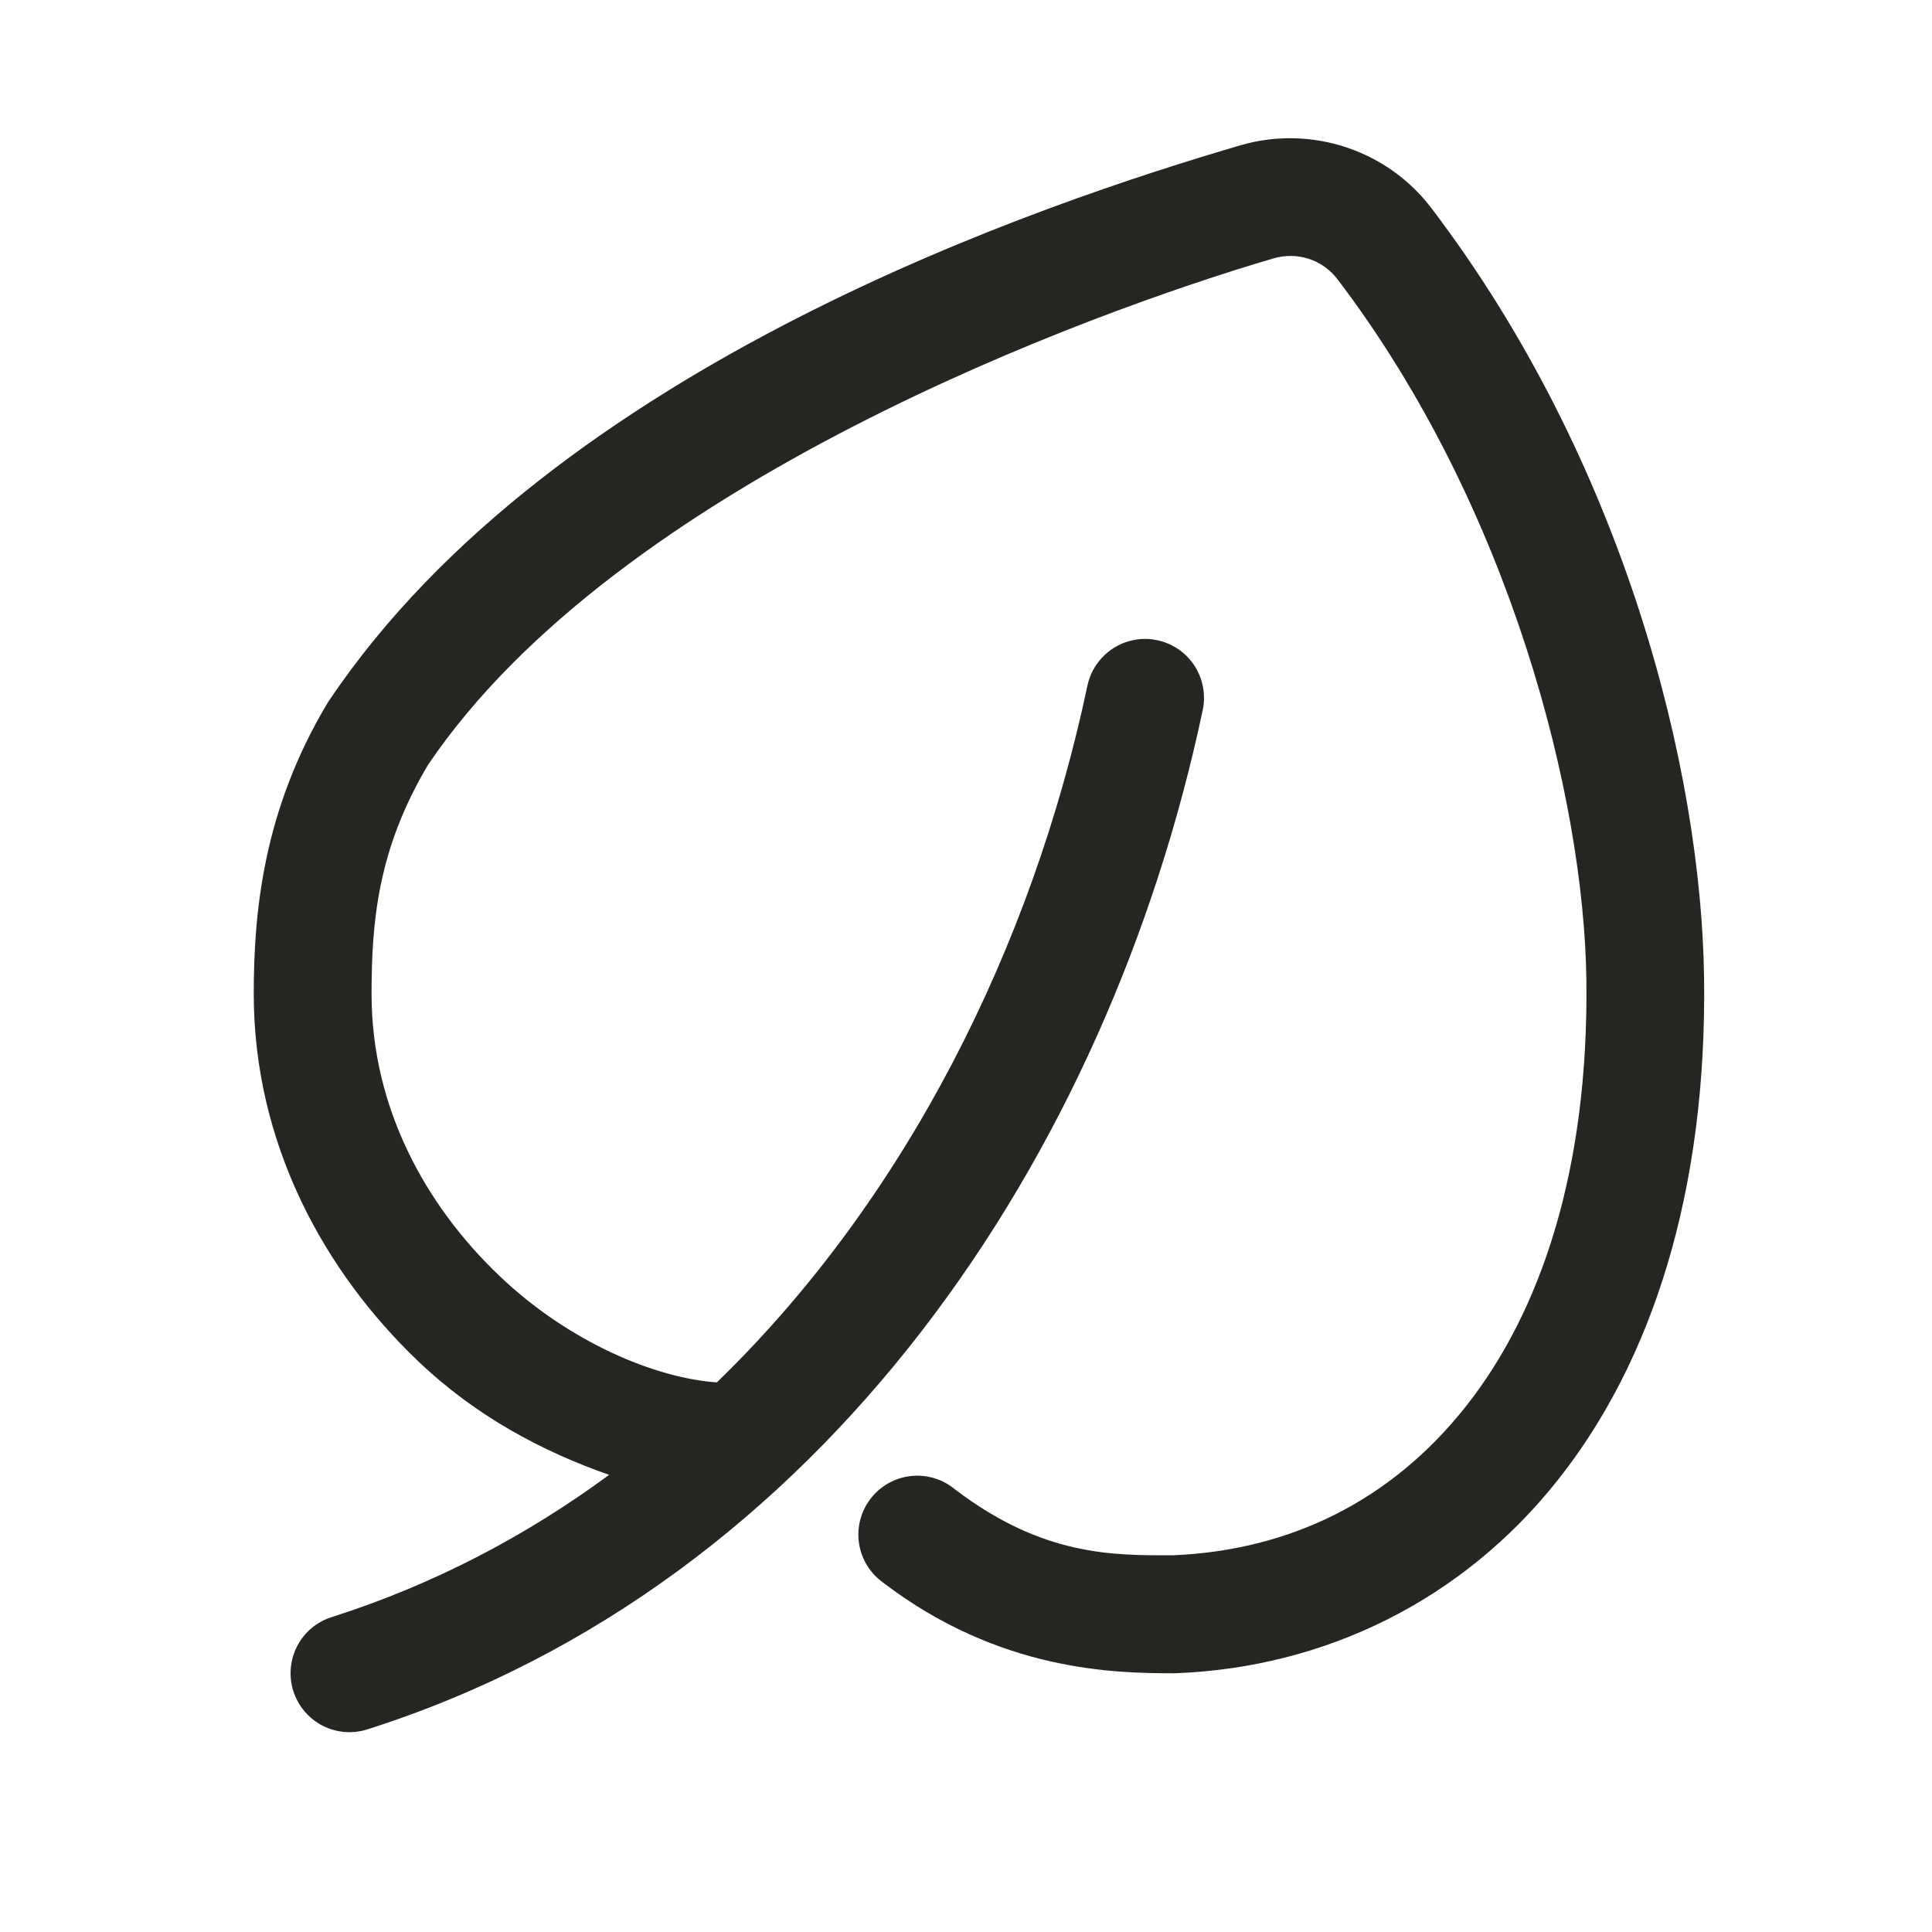<?xml version="1.0" encoding="UTF-8"?> <svg xmlns="http://www.w3.org/2000/svg" width="41" height="41" viewBox="0 0 41 41" fill="none"><g id="Leaf"><path id="Vector" d="M27.442 2.934C27.066 2.927 26.687 2.976 26.315 3.086C22.233 4.286 11.771 7.737 6.984 14.868L6.964 14.896L6.948 14.923C5.58 17.207 5.385 19.372 5.385 21.093C5.385 24.289 6.897 26.998 8.865 28.878C10.096 30.055 11.501 30.798 12.926 31.299C11.161 32.599 9.195 33.631 7.037 34.318C6.721 34.418 6.458 34.64 6.306 34.935C6.154 35.229 6.125 35.572 6.225 35.888C6.326 36.204 6.548 36.467 6.842 36.62C7.137 36.772 7.48 36.801 7.796 36.7C17.502 33.612 23.532 24.482 25.524 15.068C25.592 14.744 25.529 14.405 25.348 14.127C25.168 13.849 24.884 13.655 24.559 13.586C24.235 13.517 23.896 13.581 23.619 13.761C23.341 13.942 23.146 14.226 23.077 14.55C21.904 20.098 19.219 25.454 15.213 29.336C13.913 29.248 12.072 28.485 10.592 27.07C9.024 25.572 7.885 23.5 7.885 21.093C7.885 19.546 8.021 18.018 9.083 16.232C13.115 10.265 23.141 6.625 27.019 5.485C27.528 5.335 28.065 5.508 28.382 5.924C32.064 10.761 33.614 16.955 33.665 20.784V20.786C33.719 24.834 32.692 27.849 31.101 29.855C29.515 31.855 27.371 32.903 24.884 33.006C23.639 33.006 22.136 33.035 20.258 31.6C20.128 31.493 19.979 31.414 19.818 31.367C19.657 31.32 19.488 31.305 19.321 31.325C19.155 31.344 18.994 31.397 18.848 31.48C18.702 31.563 18.574 31.674 18.473 31.808C18.371 31.941 18.297 32.093 18.255 32.256C18.213 32.418 18.205 32.588 18.23 32.754C18.255 32.919 18.313 33.078 18.401 33.221C18.489 33.364 18.605 33.488 18.741 33.585C21.215 35.475 23.668 35.509 24.916 35.509H24.941L24.965 35.508C28.129 35.383 31.037 33.959 33.059 31.409C35.082 28.86 36.224 25.241 36.163 20.752C36.104 16.313 34.46 9.782 30.371 4.41C29.662 3.48 28.571 2.954 27.442 2.934Z" fill="#272522"></path></g></svg> 